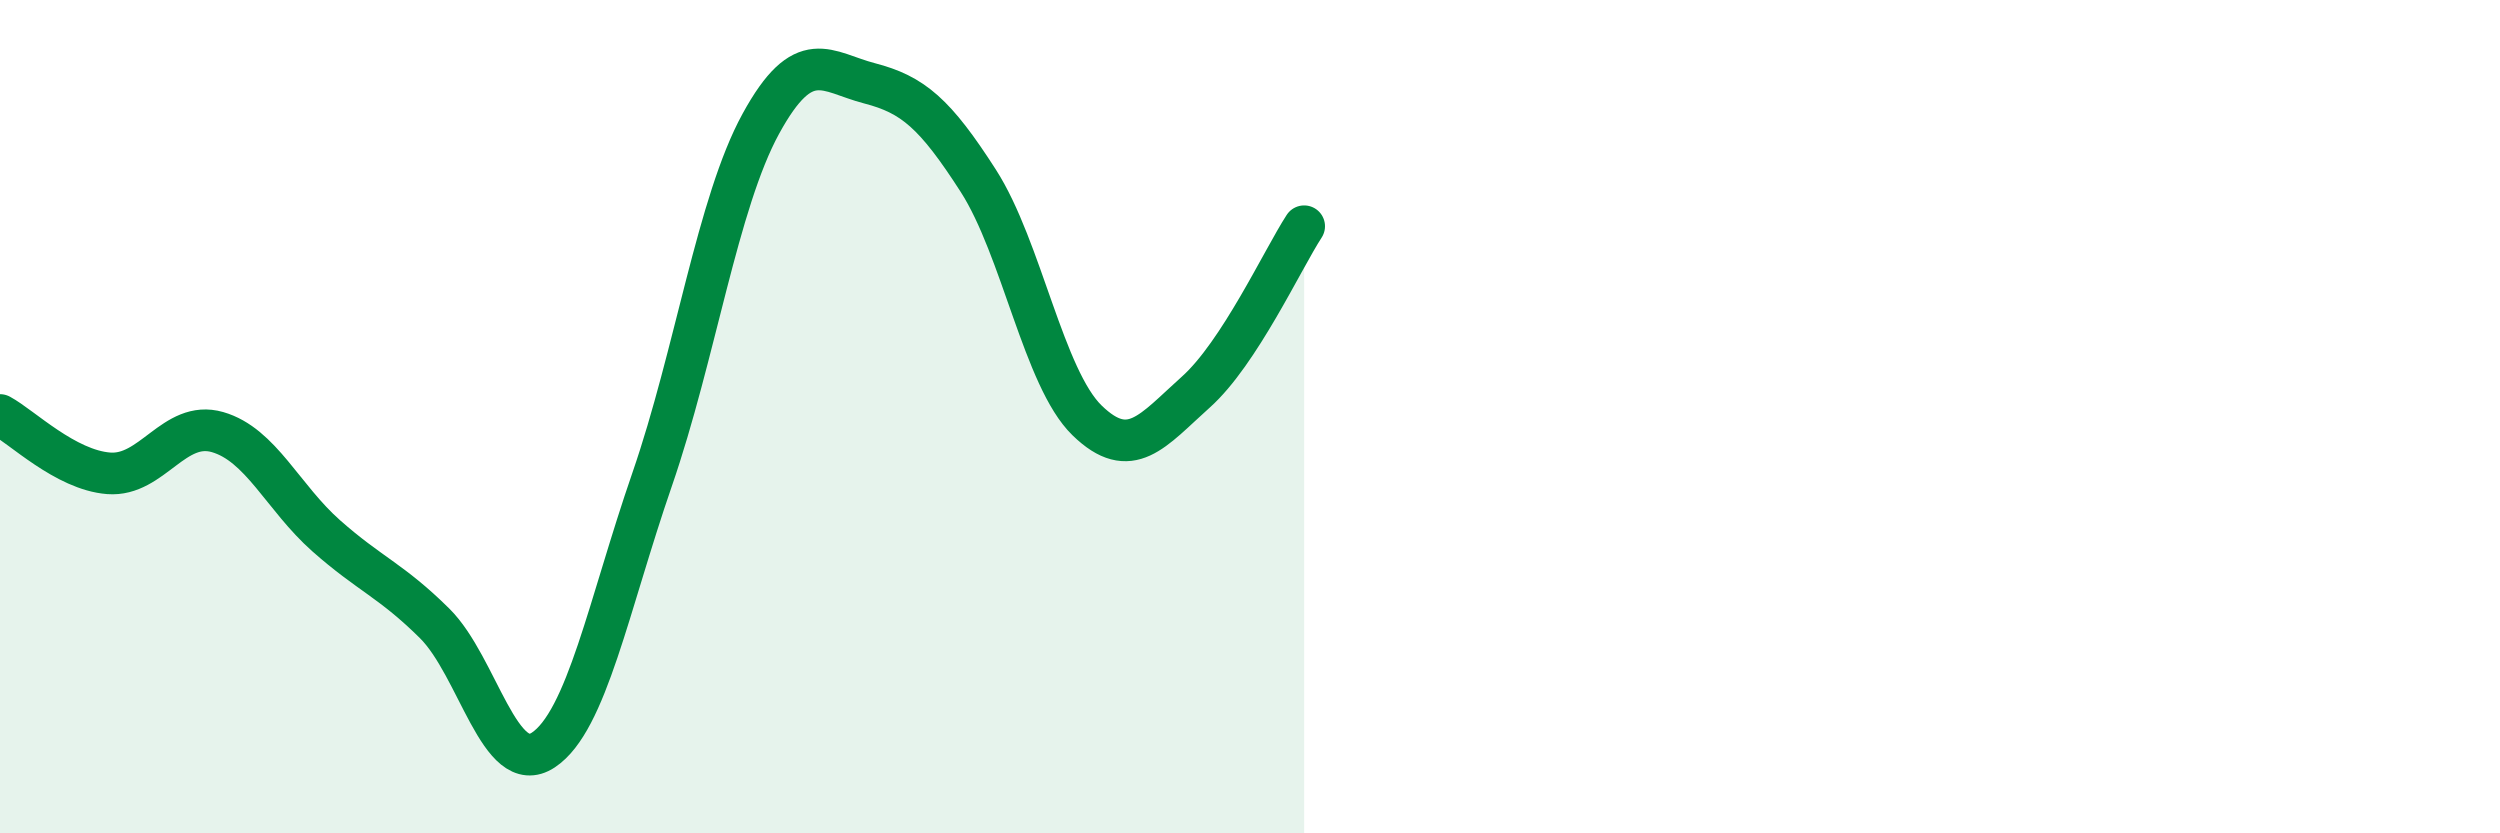 
    <svg width="60" height="20" viewBox="0 0 60 20" xmlns="http://www.w3.org/2000/svg">
      <path
        d="M 0,9.96 C 0.52,10.24 1.57,11.28 2.61,11.36 C 3.65,11.44 4.18,10.07 5.22,10.37 C 6.26,10.67 6.79,11.94 7.83,12.86 C 8.87,13.78 9.39,13.93 10.43,14.96 C 11.47,15.99 12,18.69 13.04,18 C 14.08,17.31 14.61,14.52 15.65,11.51 C 16.69,8.5 17.22,4.87 18.26,2.97 C 19.3,1.07 19.83,1.73 20.87,2 C 21.91,2.27 22.44,2.72 23.48,4.34 C 24.52,5.96 25.05,9.08 26.09,10.09 C 27.13,11.1 27.66,10.34 28.7,9.41 C 29.74,8.48 30.78,6.23 31.3,5.43L31.3 20L0 20Z"
        fill="#008740"
        opacity="0.1"
        stroke-linecap="round"
        stroke-linejoin="round"
      />
      <path
        d="M 0,9.96 C 0.52,10.24 1.57,11.28 2.61,11.36 C 3.65,11.44 4.18,10.07 5.22,10.37 C 6.26,10.67 6.79,11.94 7.83,12.86 C 8.87,13.78 9.39,13.93 10.43,14.96 C 11.47,15.99 12,18.69 13.04,18 C 14.08,17.31 14.61,14.52 15.65,11.51 C 16.69,8.5 17.22,4.87 18.26,2.97 C 19.3,1.07 19.83,1.73 20.87,2 C 21.91,2.27 22.44,2.72 23.48,4.34 C 24.52,5.96 25.05,9.08 26.09,10.09 C 27.13,11.1 27.66,10.34 28.7,9.41 C 29.74,8.48 30.78,6.23 31.3,5.43"
        stroke="#008740"
        stroke-width="1"
        fill="none"
        stroke-linecap="round"
        stroke-linejoin="round"
      />
    </svg>
  